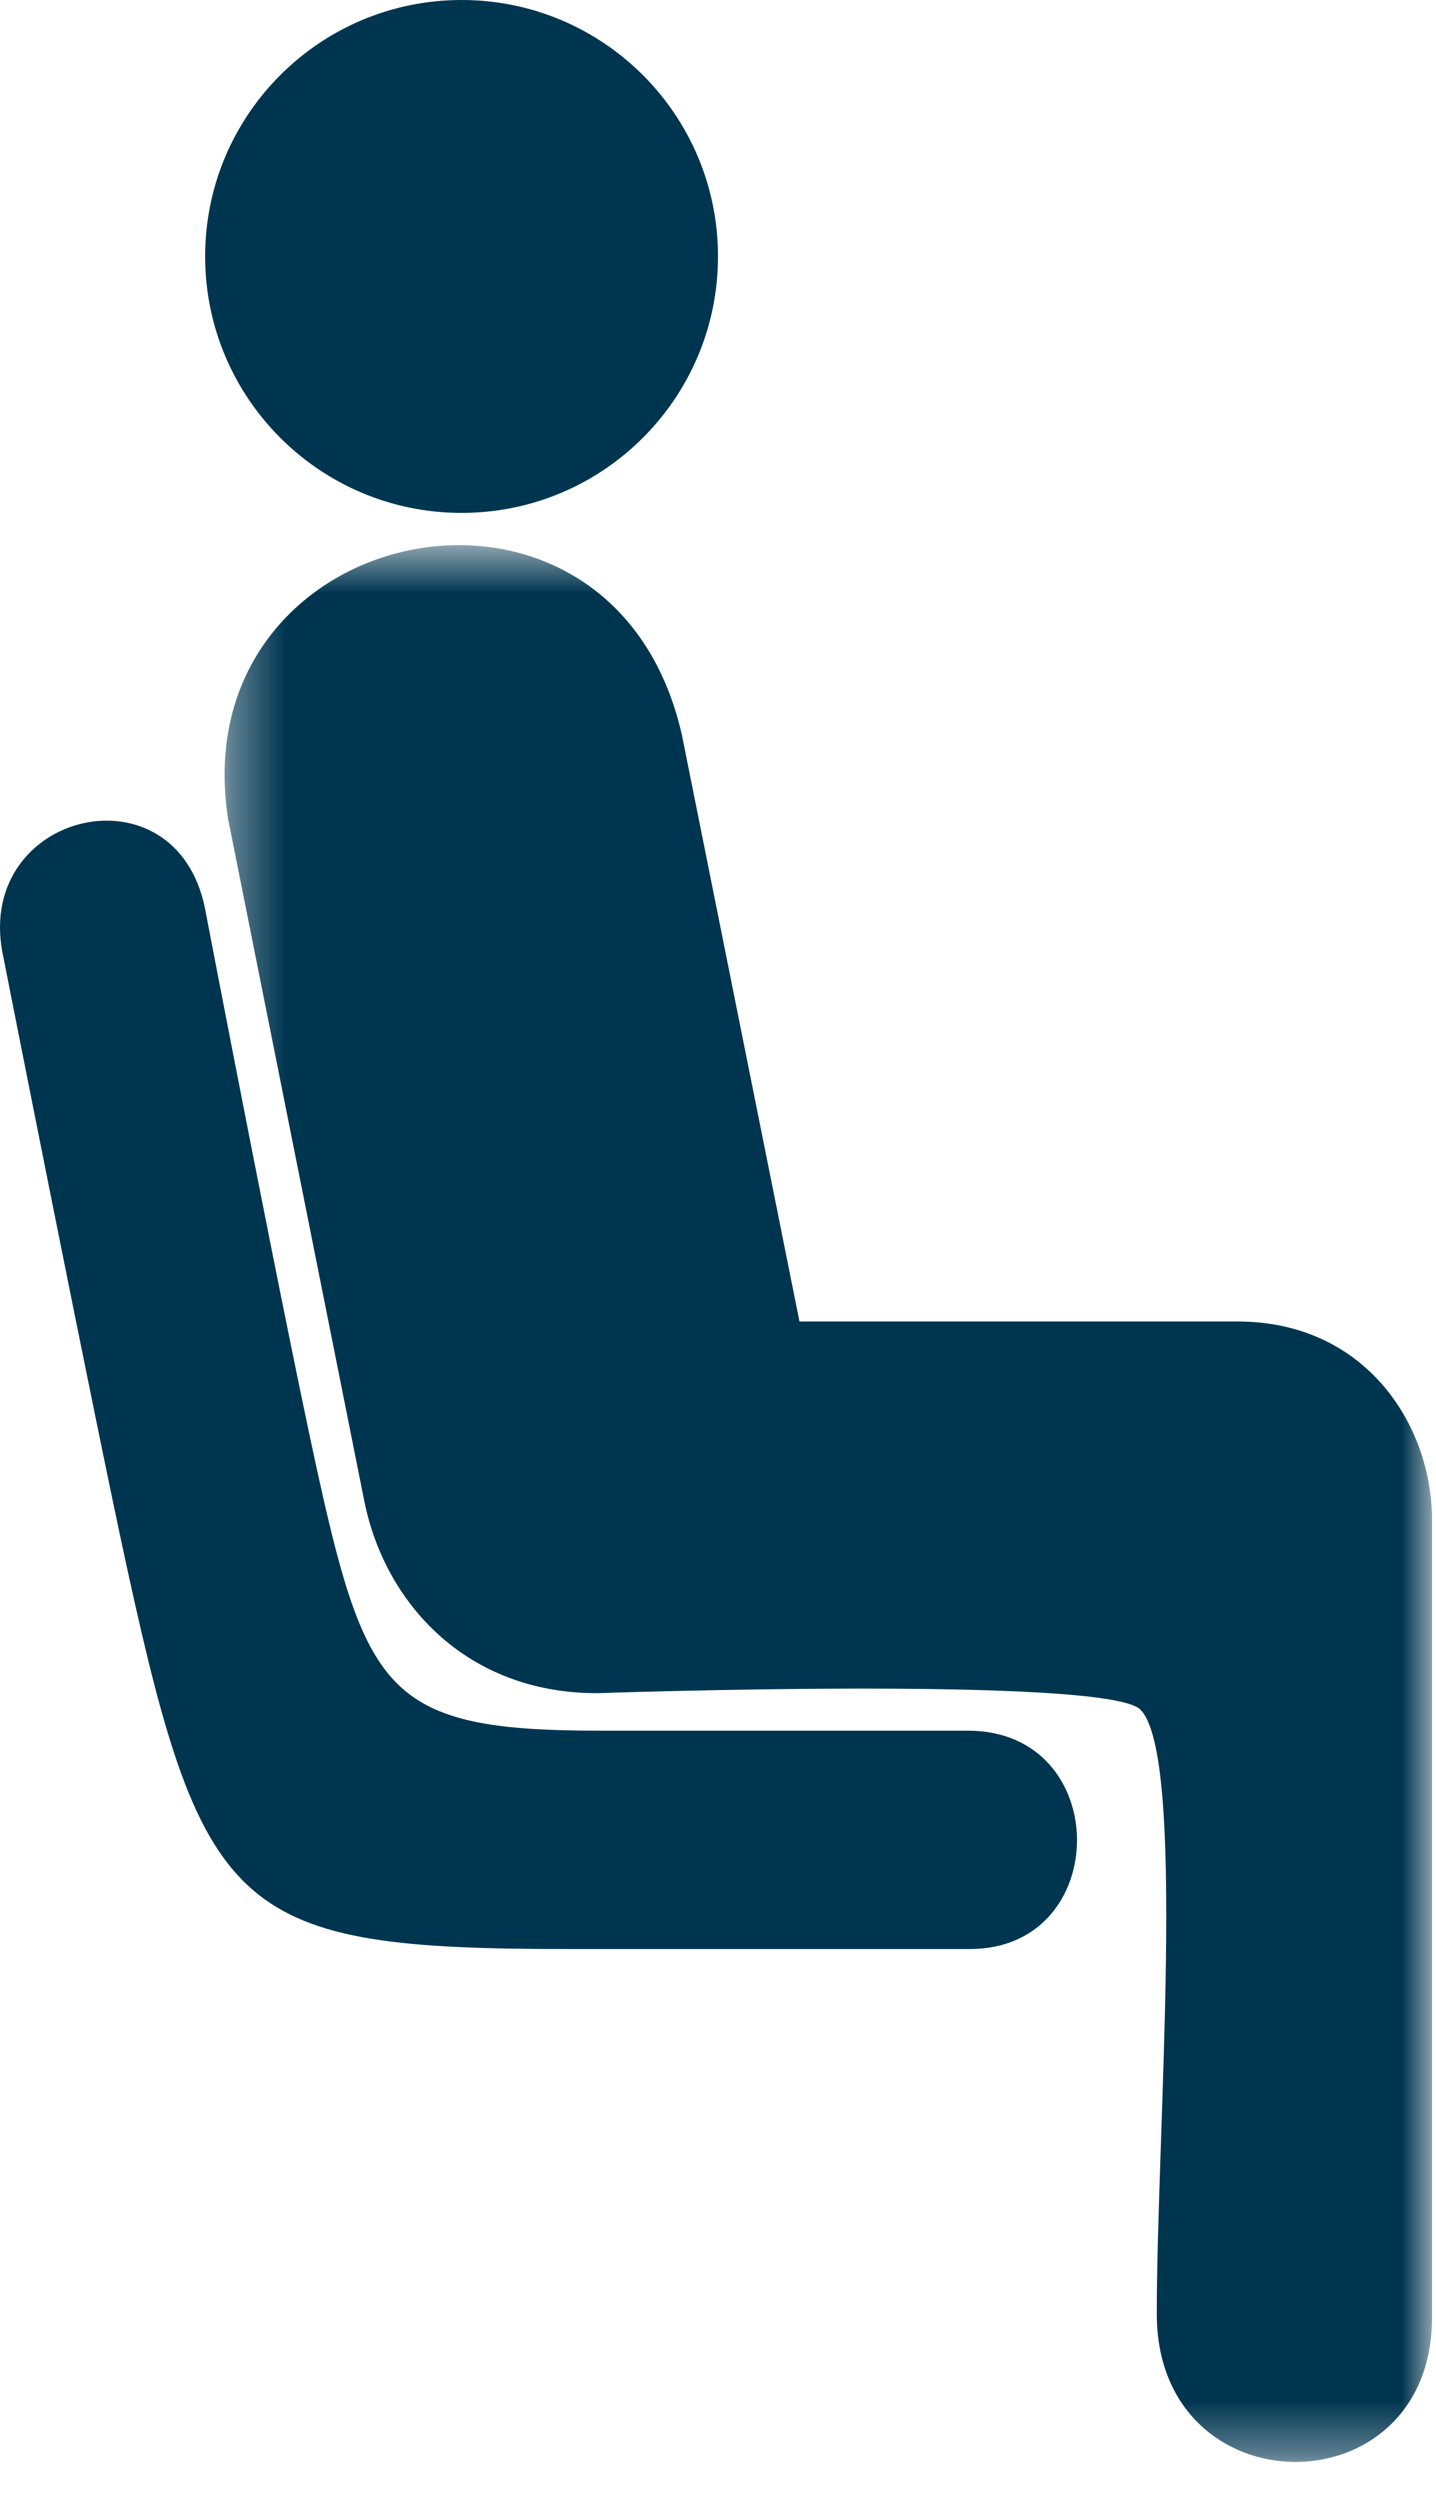 <?xml version="1.0" encoding="UTF-8"?>
<svg width="27px" height="47px" viewBox="0 0 27 47" version="1.1" xmlns="http://www.w3.org/2000/svg" xmlns:xlink="http://www.w3.org/1999/xlink">
    <!-- Generator: Sketch 52.5 (67469) - http://www.bohemiancoding.com/sketch -->
    <title>Group 14</title>
    <desc>Created with Sketch.</desc>
    <defs>
        <polygon id="path-1" points="0.365 0.606 23.068 0.606 23.068 36.643 0.365 36.643"></polygon>
    </defs>
    <g id="Entwurf" stroke="none" stroke-width="1" fill="none" fill-rule="evenodd">
        <g id="01_D_Produkteseite_COTTON_SUPPORT" transform="translate(-781, -660)">
            <g id="Group-14" transform="translate(781, 660)">
                <path d="M8.679,0 C11.342,0 13.5,2.159 13.5,4.821 C13.5,7.484 11.342,9.643 8.679,9.643 C6.017,9.643 3.857,7.484 3.857,4.821 C3.857,2.159 6.017,0 8.679,0" id="Fill-4" fill="#003550"></path>
                <g id="Group-8" transform="translate(3.857, 9.643)">
                    <mask id="mask-2" fill="white">
                        <use xlink:href="#path-1"></use>
                    </mask>
                    <g id="Clip-7"></g>
                    <path d="M0.432,5.756 C-0.446,0.124 7.66,-1.583 8.964,4.173 L11.175,15.202 L19.412,15.202 C21.816,15.202 23.068,17.147 23.068,18.929 L23.068,33.927 C23.068,37.569 17.893,37.55 17.893,33.861 C17.893,30.439 18.454,23.37 17.585,22.499 C16.948,21.858 7.37,22.19 7.37,22.19 C4.915,22.19 3.377,20.501 2.992,18.575 L0.432,5.756 Z" id="Fill-6" fill="#003550" mask="url(#mask-2)"></path>
                </g>
                <path d="M18.201,32.538 C20.934,32.538 20.92,36.643 18.238,36.643 L10.686,36.643 C4.491,36.643 3.826,36.06 2.395,29.509 C1.762,26.613 0.042,17.887 0.042,17.887 C-0.434,15.25 3.302,14.372 3.853,17.072 C3.853,17.072 5.453,25.428 6.084,28.189 C6.94,31.921 7.504,32.538 11.277,32.538 L18.201,32.538 Z" id="Fill-9" fill="#003550"></path>
            </g>
        </g>
    </g>
</svg>
